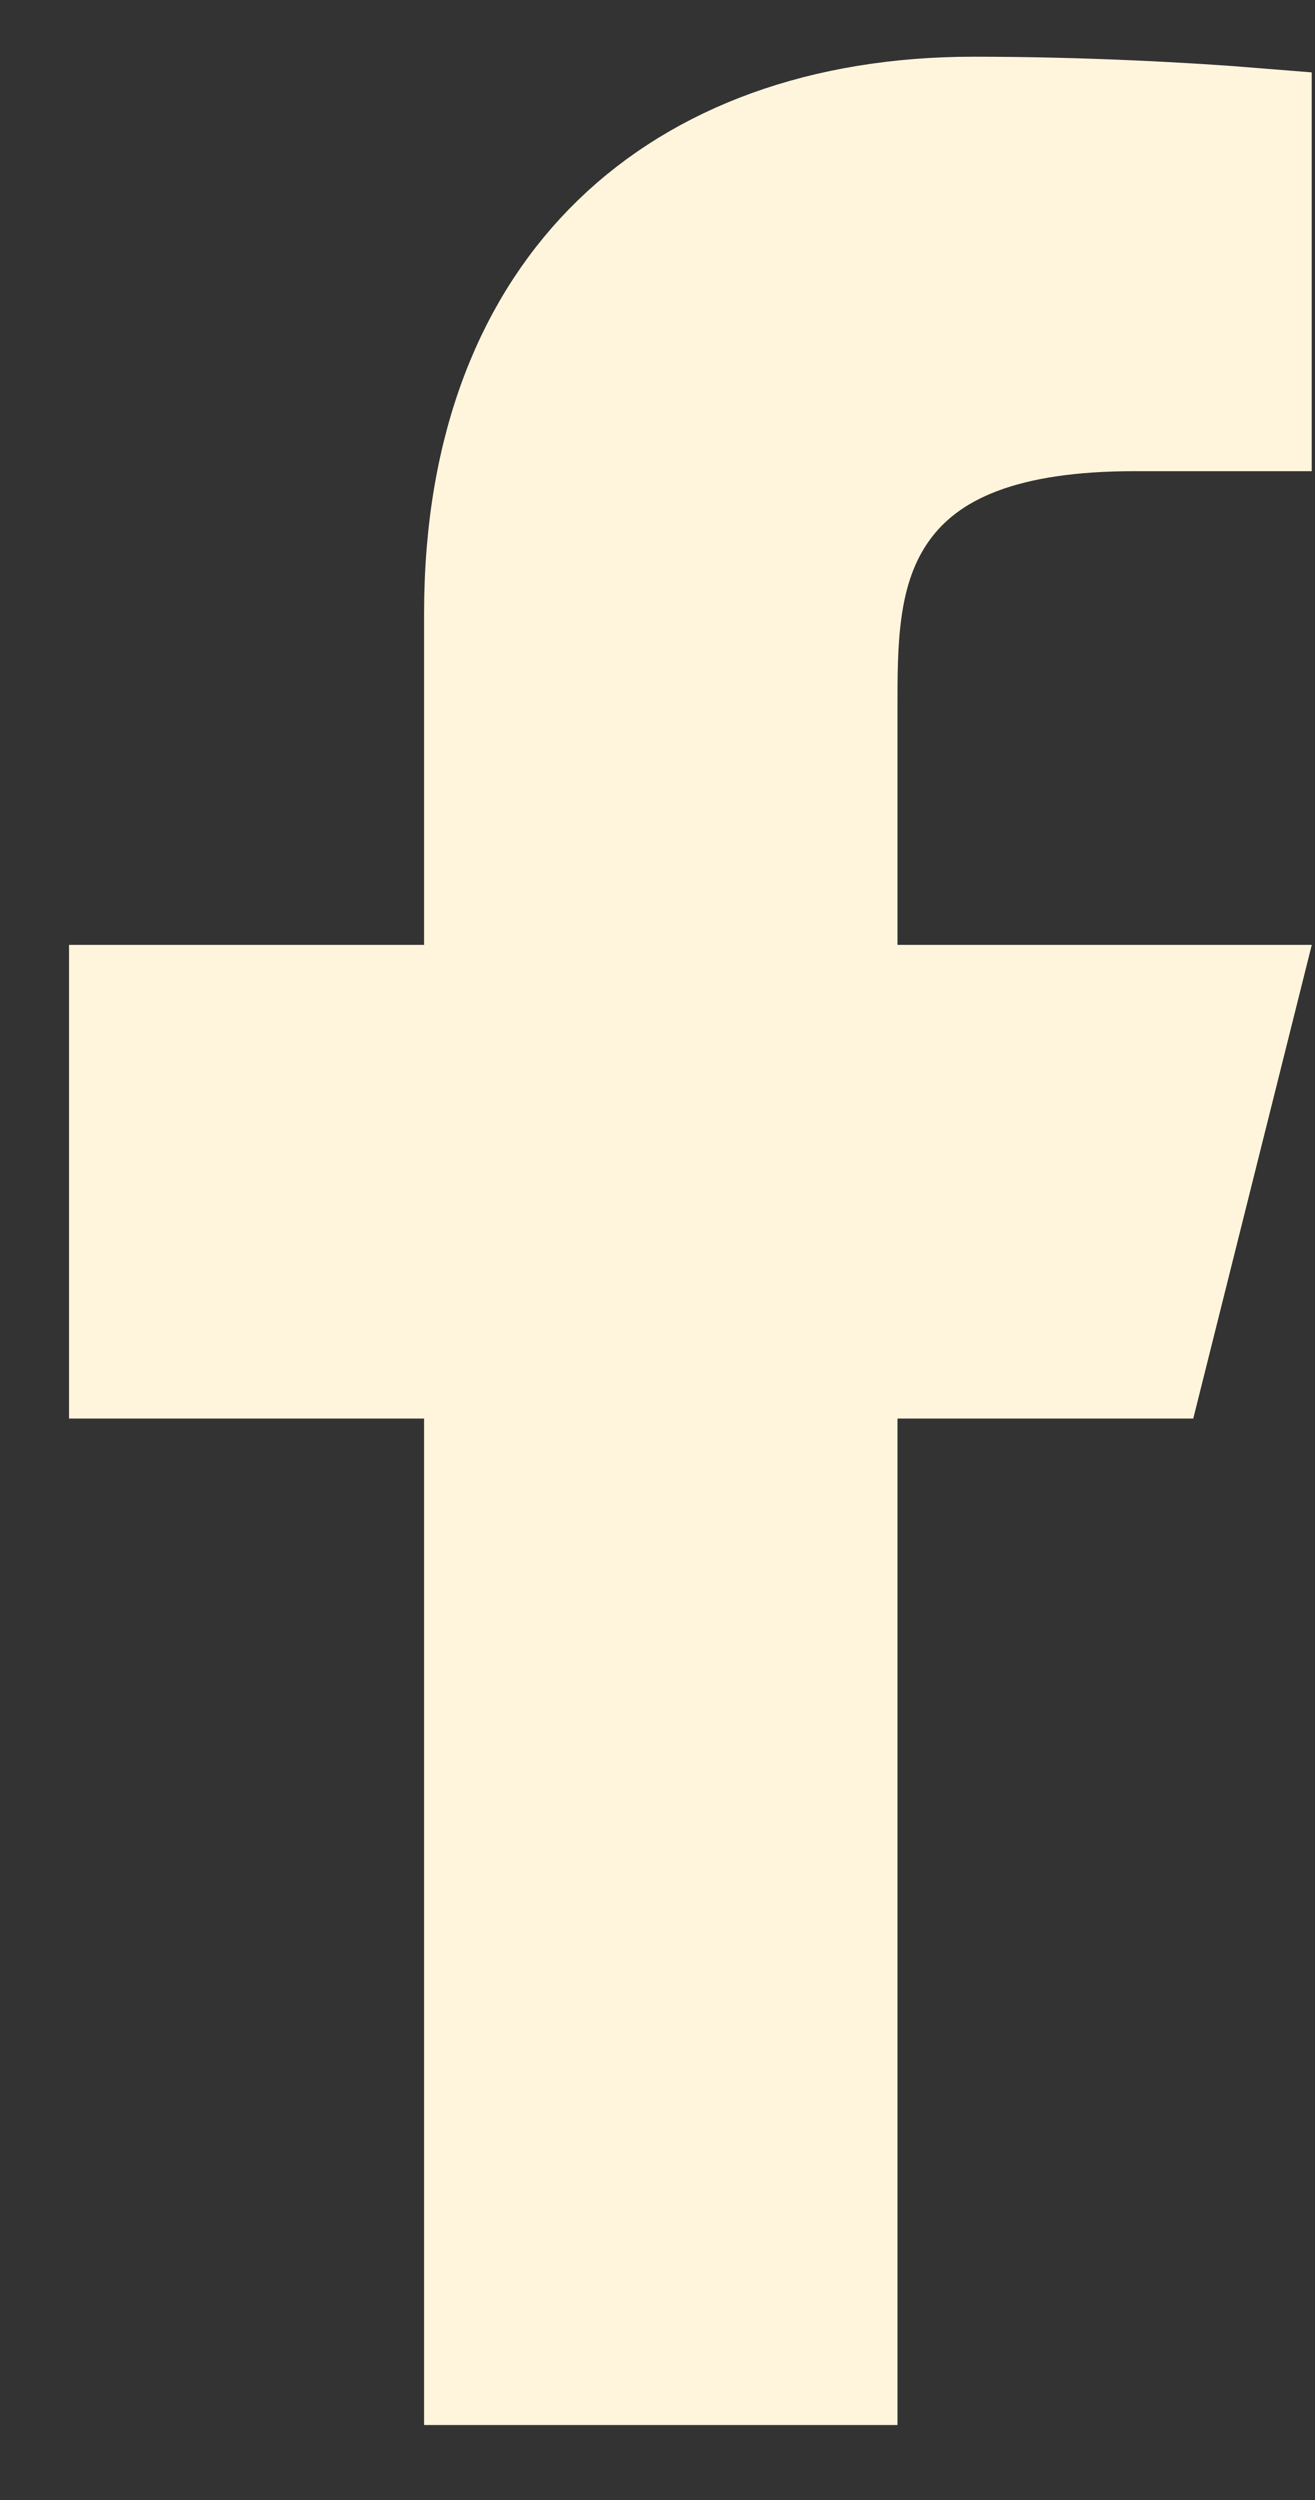 <svg width="10" height="19" viewBox="0 0 10 19" fill="none" xmlns="http://www.w3.org/2000/svg">
<rect x="0" y="0" width="10" height="19" fill="#333333" stroke="none"/>
<path d="M7.404 0.881C8.242 0.881 9.045 0.926 9.525 0.965V3.131H8.625C7.67 3.131 7.027 3.361 6.676 3.882C6.511 4.127 6.44 4.398 6.407 4.649C6.374 4.896 6.375 5.155 6.375 5.381V7.631H9.399L8.723 10.331H6.375V17.98H3.675V10.331H0.975V7.631H3.675V4.661C3.675 3.389 4.075 2.457 4.711 1.842C5.349 1.224 6.273 0.881 7.404 0.881Z" fill="#FFF5DD" stroke="#FFF5DD" stroke-width="0.9"/>
</svg>
